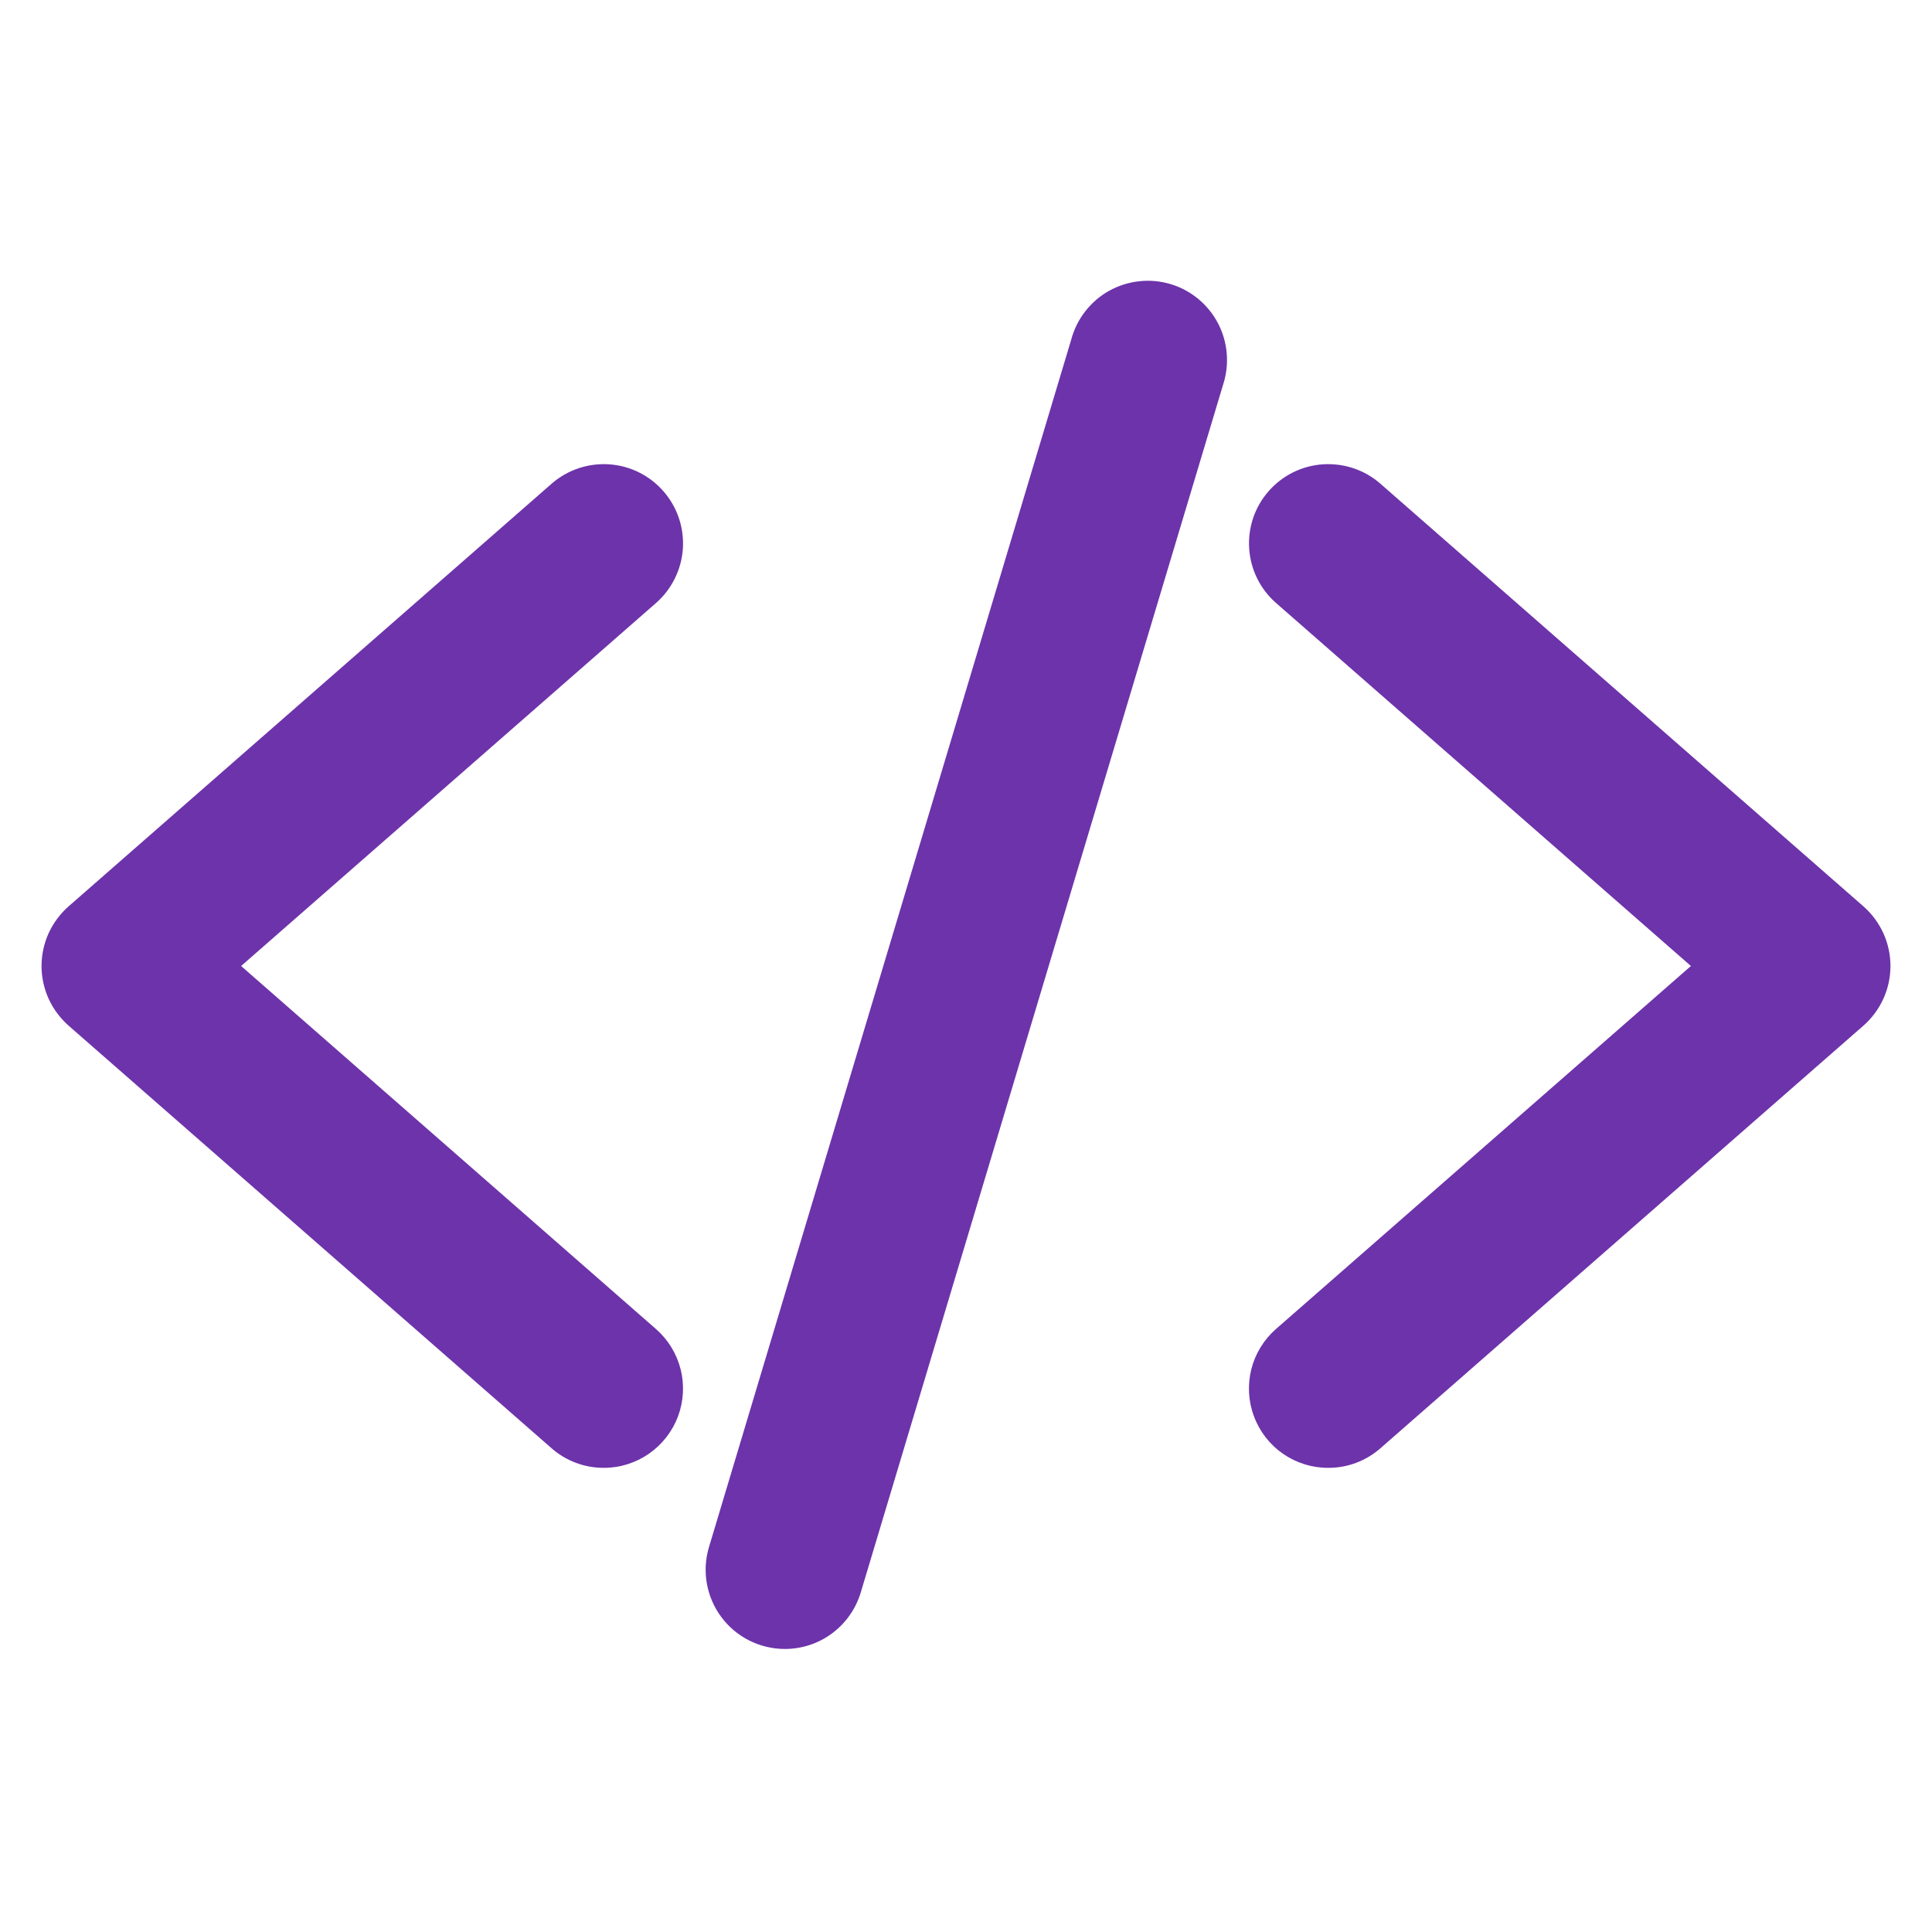 <svg width="24" height="24" viewBox="0 0 24 24" fill="none" xmlns="http://www.w3.org/2000/svg">
<path d="M7.5 18.234C7.262 18.235 7.031 18.148 6.852 17.991L0.852 12.741C0.747 12.648 0.662 12.534 0.604 12.407C0.546 12.279 0.516 12.14 0.516 12C0.516 11.86 0.546 11.721 0.604 11.593C0.662 11.466 0.747 11.352 0.852 11.259L6.852 6.009C7.049 5.837 7.305 5.751 7.566 5.768C7.826 5.785 8.069 5.905 8.241 6.102C8.413 6.298 8.5 6.555 8.483 6.816C8.465 7.076 8.345 7.319 8.149 7.491L2.995 12L8.148 16.509C8.299 16.641 8.406 16.816 8.455 17.01C8.504 17.204 8.492 17.409 8.422 17.596C8.351 17.784 8.225 17.945 8.061 18.059C7.896 18.173 7.7 18.235 7.5 18.234ZM16.5 18.234C16.3 18.235 16.104 18.174 15.939 18.06C15.774 17.946 15.648 17.784 15.578 17.596C15.507 17.409 15.496 17.204 15.544 17.01C15.593 16.816 15.7 16.641 15.851 16.509L21.005 12L15.852 7.491C15.655 7.319 15.535 7.076 15.518 6.816C15.5 6.555 15.587 6.298 15.759 6.102C15.931 5.905 16.174 5.785 16.434 5.768C16.695 5.751 16.952 5.837 17.148 6.009L23.148 11.259C23.254 11.352 23.338 11.466 23.396 11.593C23.454 11.721 23.484 11.86 23.484 12C23.484 12.14 23.454 12.279 23.396 12.407C23.338 12.534 23.254 12.648 23.148 12.741L17.148 17.991C16.969 18.148 16.739 18.235 16.5 18.234ZM9.75 20.484C9.597 20.484 9.446 20.448 9.309 20.38C9.172 20.311 9.052 20.211 8.961 20.088C8.869 19.965 8.808 19.823 8.781 19.672C8.754 19.521 8.763 19.366 8.807 19.219L13.307 4.219C13.341 4.091 13.4 3.972 13.481 3.868C13.562 3.764 13.662 3.677 13.777 3.613C13.892 3.549 14.019 3.508 14.15 3.494C14.281 3.479 14.413 3.491 14.54 3.529C14.666 3.566 14.783 3.629 14.885 3.713C14.986 3.797 15.07 3.9 15.131 4.017C15.192 4.134 15.229 4.262 15.239 4.393C15.25 4.524 15.234 4.656 15.193 4.781L10.693 19.781C10.632 19.984 10.508 20.162 10.338 20.289C10.168 20.416 9.962 20.484 9.75 20.484Z" fill="#6D33AA"/>
</svg>
